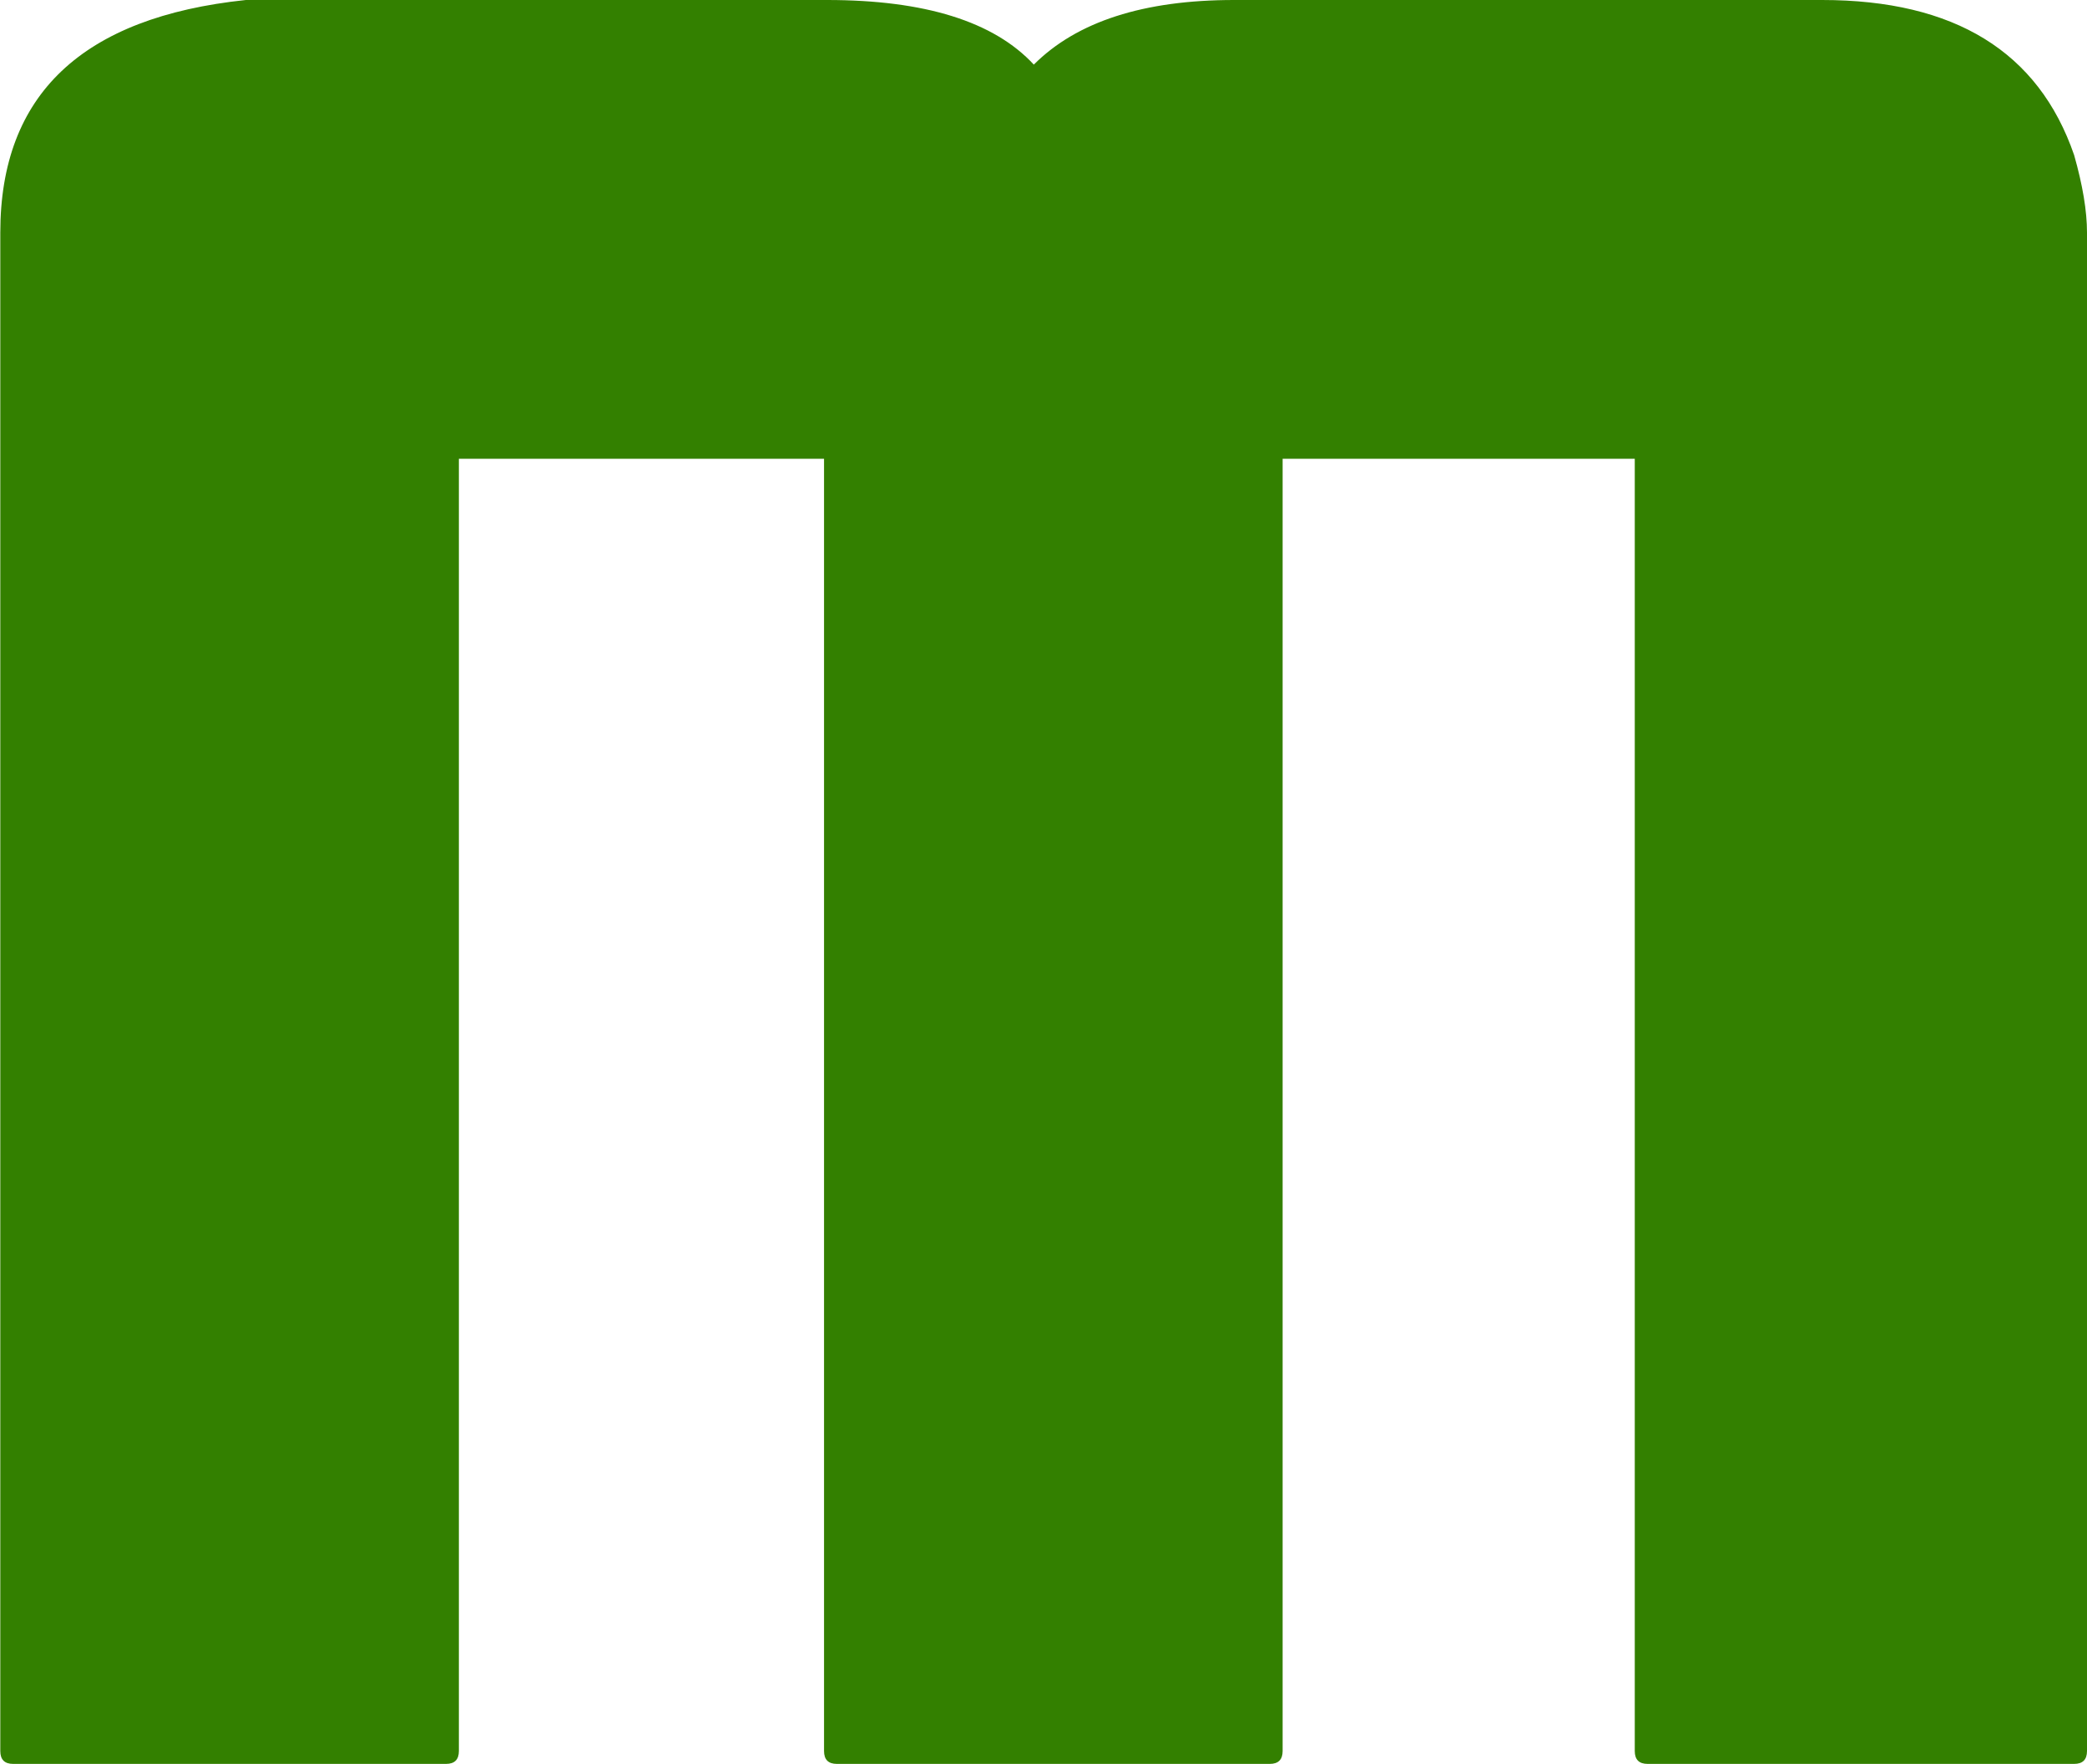 <svg width="14.117mm" height="11.932mm" version="1.1" viewBox="0 0 14.117 11.932" xmlns="http://www.w3.org/2000/svg" xmlns:xlink="http://www.w3.org/1999/xlink"><defs><linearGradient id="a" x1="-2.893" x2="276" y1="25.558" y2="25.558" gradientTransform="matrix(.524 0 0 .524 43.046 78.494)" gradientUnits="userSpaceOnUse"><stop stop-color="#338000" offset="0"/></linearGradient></defs><g transform="translate(-96.382 -87.9)"><path d="m98.042 87.9h3.934q0.994 0 1.399 0.437 0.437-0.437 1.355-0.437h3.977q1.344 0 1.705 1.049 0.087 0.306 0.087 0.524v10.271q0 0.087-0.087 0.087h-2.885q-0.087 0-0.087-0.087v-8.741h-2.382v8.741q0 0.087-0.087 0.087h-2.928q-0.087 0-0.087-0.087v-8.741h-2.47v8.741q0 0.087-0.087 0.087h-2.928q-0.087 0-0.087-0.087v-10.271q0-1.399 1.661-1.573z" fill="url(#a)" stroke-width=".524" style="white-space:pre"/></g></svg>
